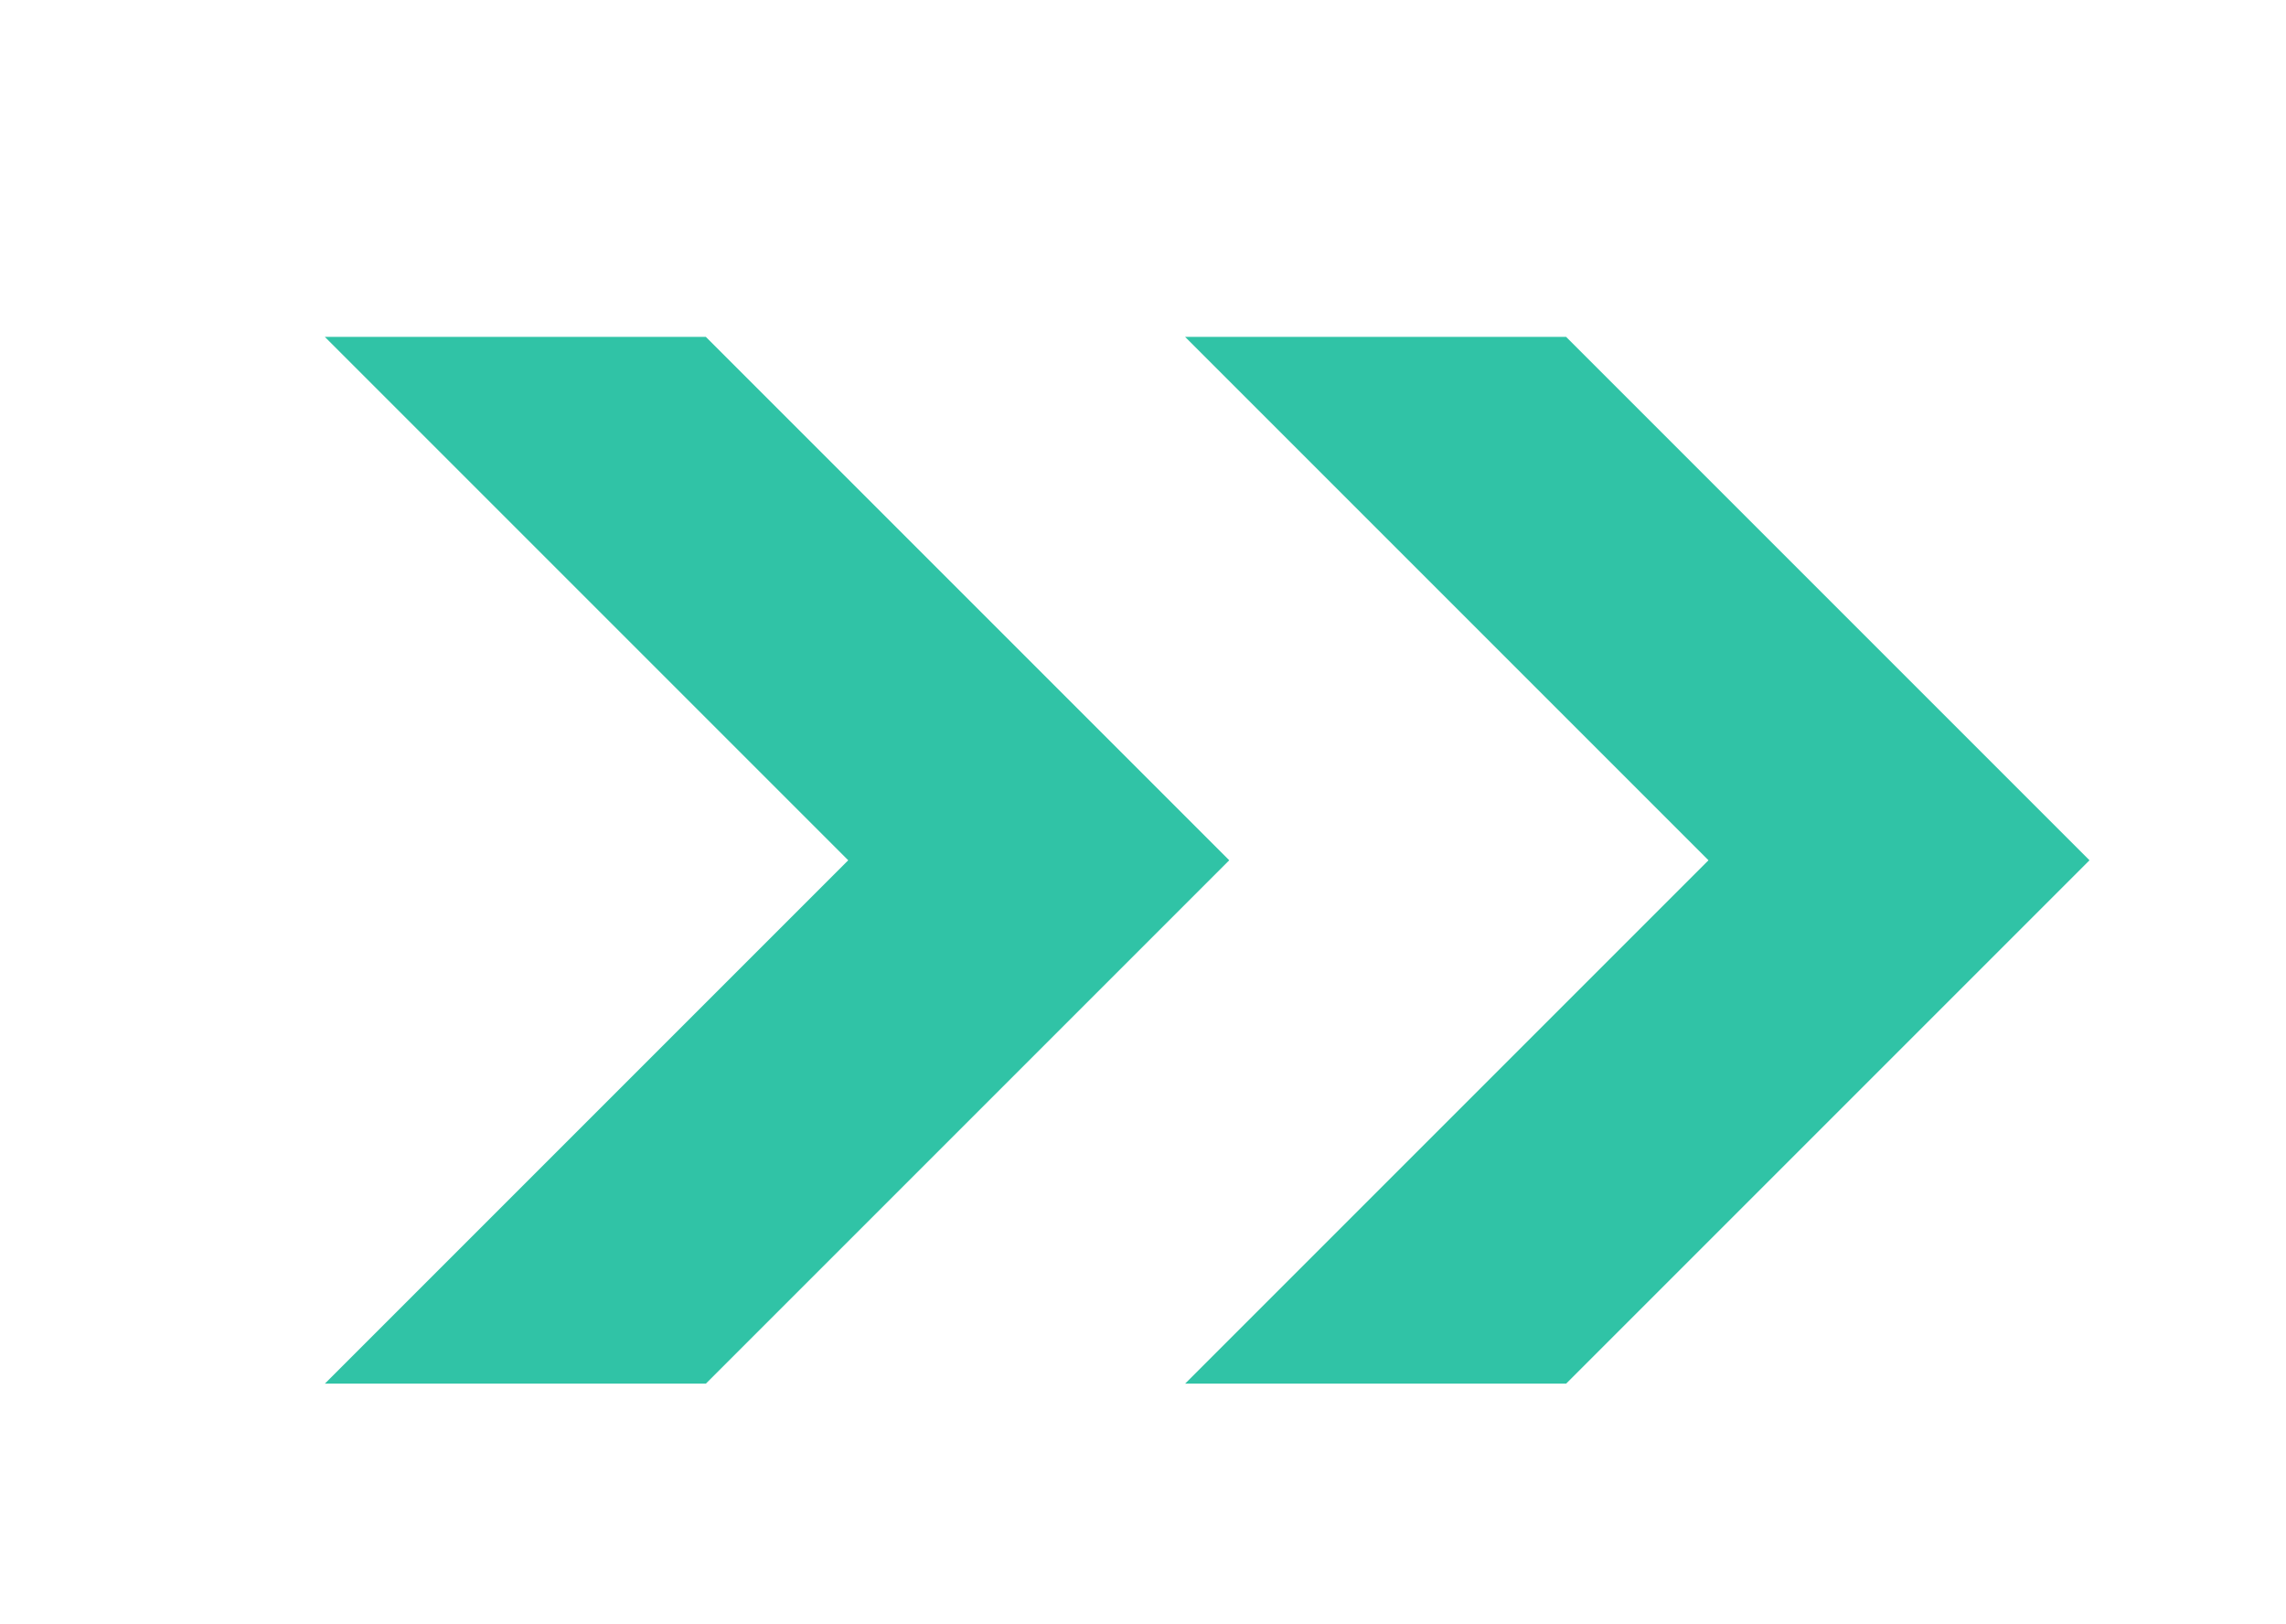 <?xml version="1.0" encoding="UTF-8"?>
<svg id="_圖層_1" data-name=" 圖層 1" xmlns="http://www.w3.org/2000/svg" viewBox="0 0 114 81">
  <defs>
    <style>
      .cls-1 {
        opacity: .9;
      }

      .cls-2 {
        fill: #1abc9c;
      }
    </style>
  </defs>
  <g class="cls-1">
    <path class="cls-2" d="M59.1,16.8l26.1,26.1-26.1,26.1h19l26.1-26.1-26.1-26.1s-19,0-19,0Z"/>
    <path class="cls-2" d="M35.2,16.8H16.2l26.1,26.1-26.1,26.1h19l26.1-26.1s-26.1-26.1-26.1-26.1Z"/>
  </g>
</svg>